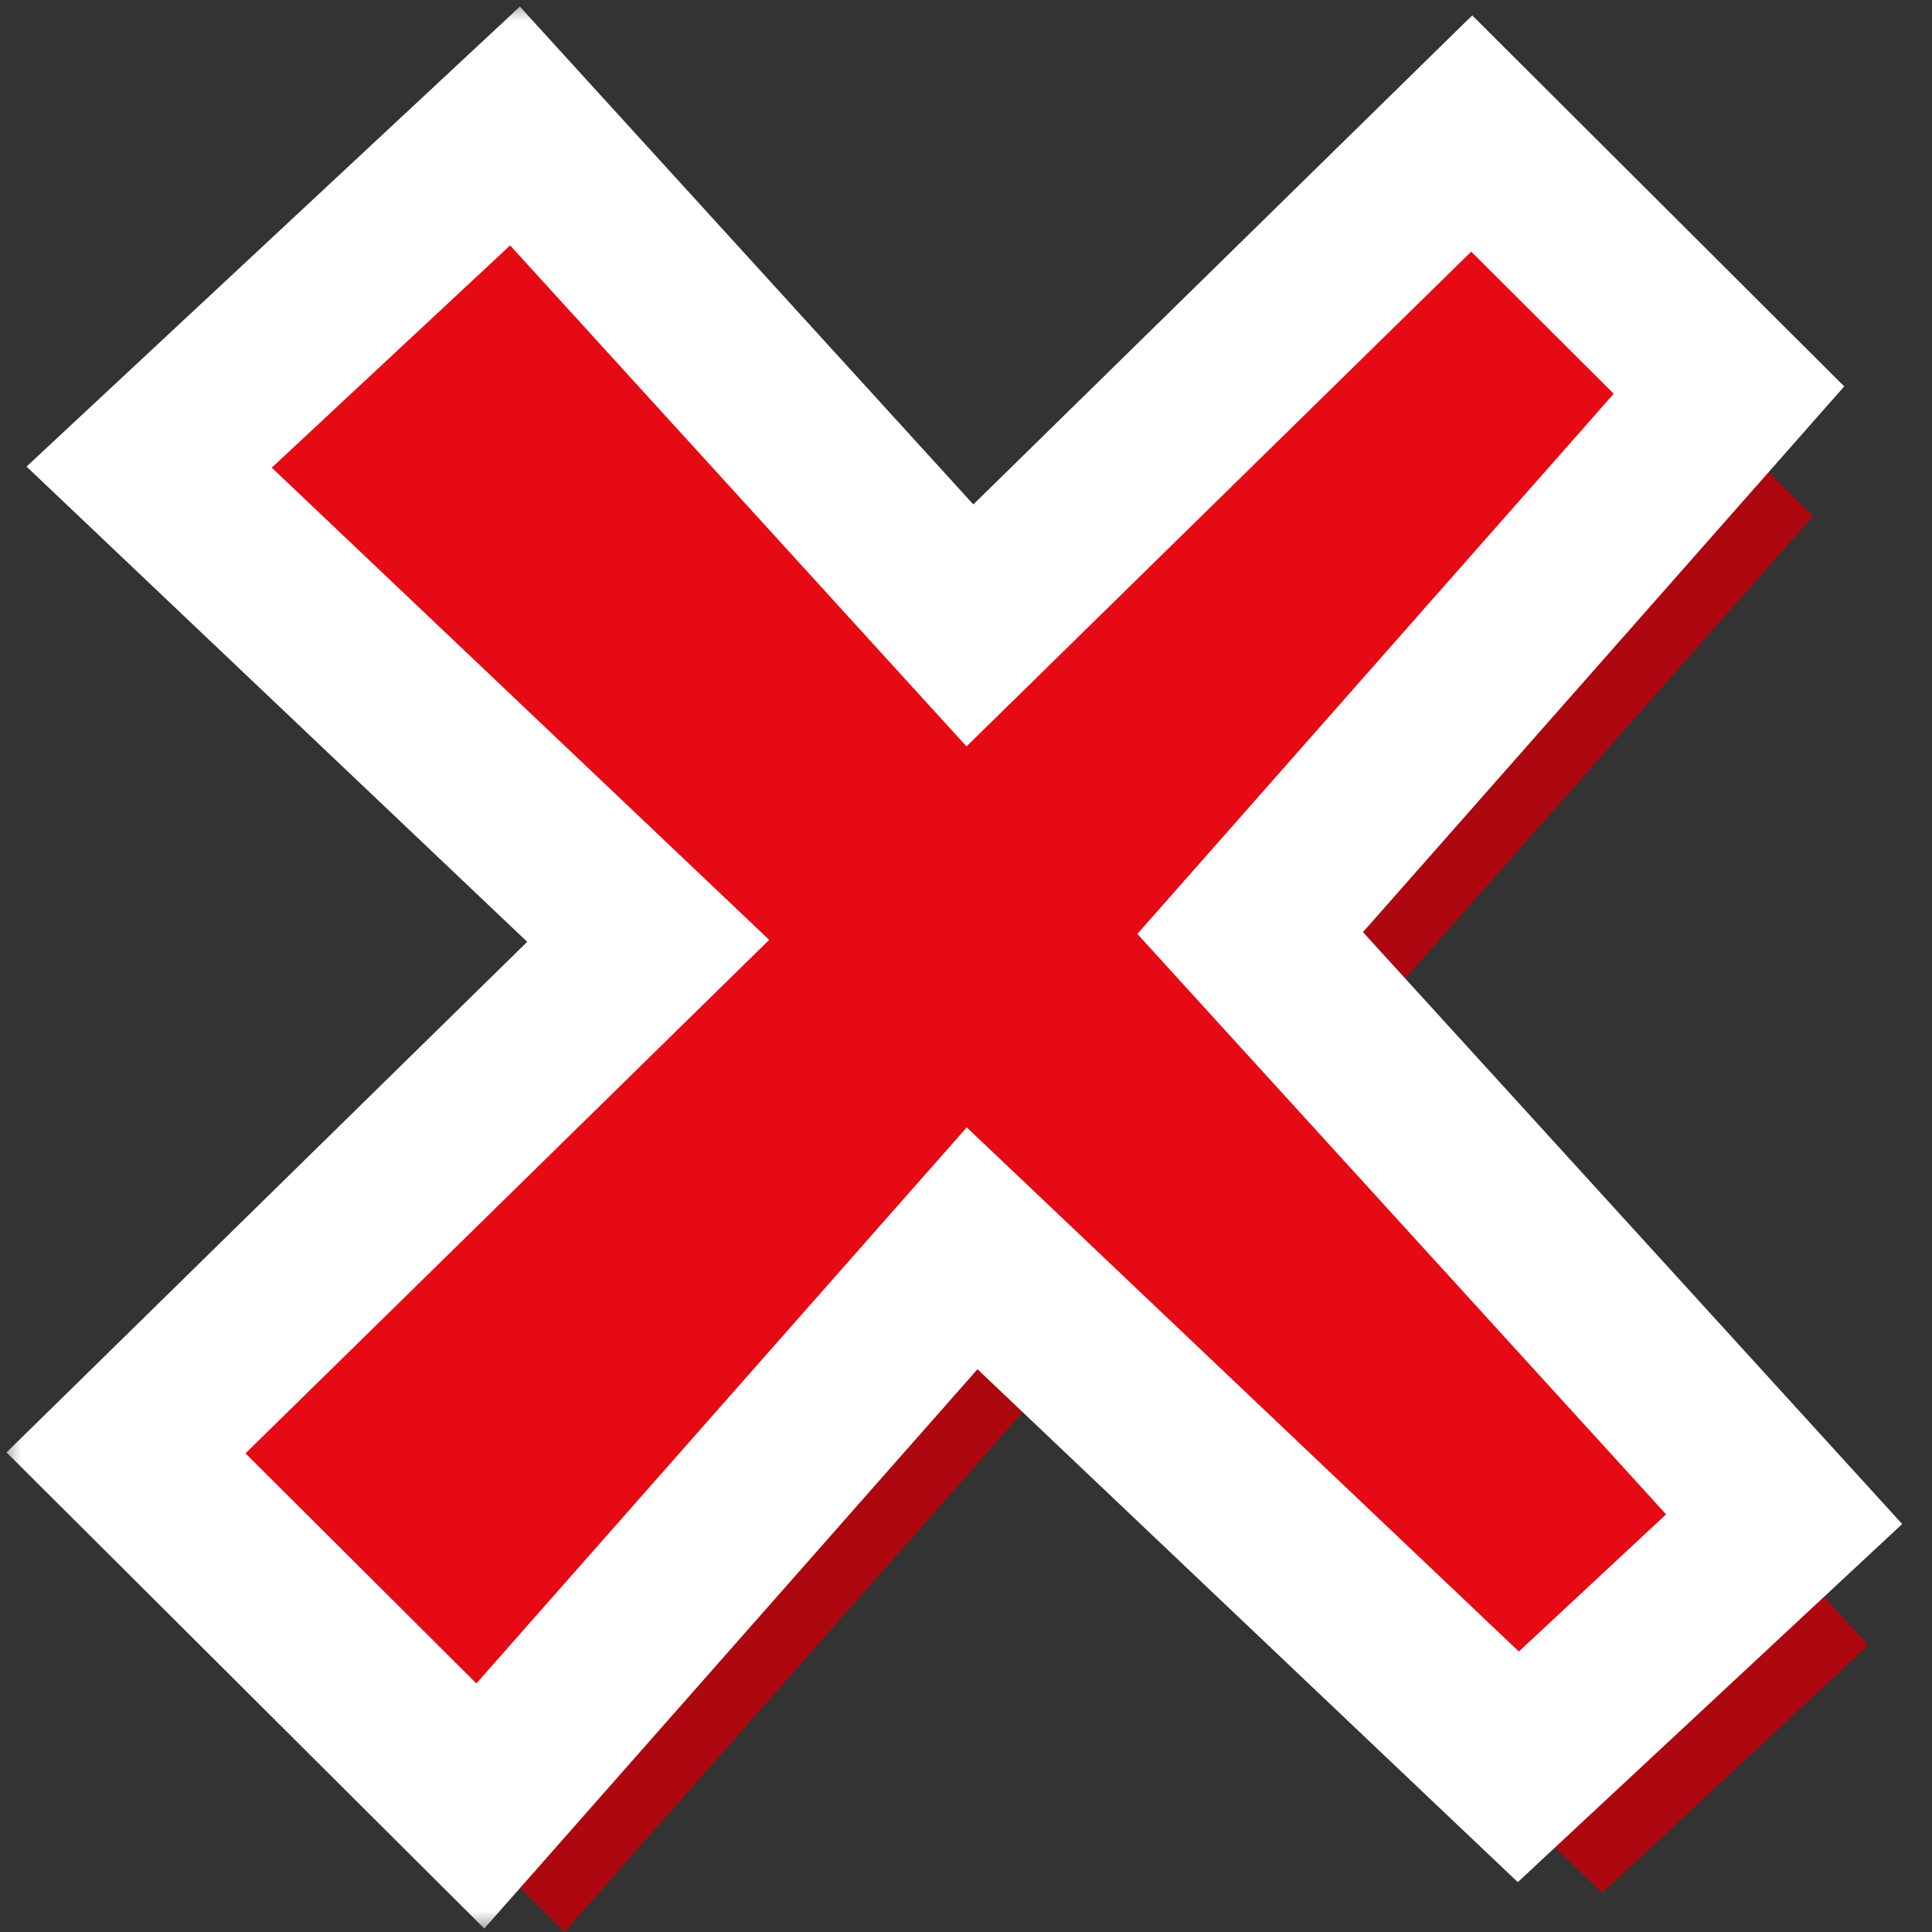 <svg width="46" height="46" viewBox="0 0 46 46" fill="none" xmlns="http://www.w3.org/2000/svg">
<rect x="0" y="0" width="46" height="46" fill="#333333" stroke="none"/>
<path d="M25.094 17.891L37.041 6.179L43.166 12.288L31.766 25.215L44.48 39.171L38.15 45.067L25.145 32.722L13.437 46L5 37.593L17.434 25.401L5.551 14.122L14.262 6L25.094 17.891Z" fill="#AD080F"/>
<mask id="path-2-outside-1_126_298" maskUnits="userSpaceOnUse" x="0" y="0" width="46" height="46" fill="black">
<rect fill="white" width="46" height="46"/>
<path d="M23.094 14.891L35.041 3.179L41.166 9.288L29.766 22.215L42.48 36.171L36.15 42.067L23.145 29.722L11.437 43L3 34.593L15.434 22.401L3.551 11.122L12.262 3L23.094 14.891Z"/>
</mask>
<path d="M23.094 14.891L35.041 3.179L41.166 9.288L29.766 22.215L42.48 36.171L36.15 42.067L23.145 29.722L11.437 43L3 34.593L15.434 22.401L3.551 11.122L12.262 3L23.094 14.891Z" fill="#E60A14"/>
<path d="M23.094 14.891L21.615 16.238L23.012 17.771L24.494 16.319L23.094 14.891ZM35.041 3.179L36.453 1.763L35.053 0.366L33.641 1.75L35.041 3.179ZM41.166 9.288L42.666 10.611L43.91 9.2L42.578 7.872L41.166 9.288ZM29.766 22.215L28.266 20.892L27.08 22.236L28.287 23.562L29.766 22.215ZM42.48 36.171L43.843 37.634L45.29 36.286L43.958 34.824L42.48 36.171ZM36.15 42.067L34.773 43.518L36.138 44.813L37.514 43.531L36.15 42.067ZM23.145 29.722L24.523 28.271L23.018 26.843L21.645 28.399L23.145 29.722ZM11.437 43L10.025 44.417L11.531 45.917L12.937 44.323L11.437 43ZM3 34.593L1.6 33.165L0.155 34.581L1.588 36.009L3 34.593ZM15.434 22.401L16.834 23.829L18.314 22.378L16.811 20.951L15.434 22.401ZM3.551 11.122L2.187 9.659L0.632 11.109L2.174 12.573L3.551 11.122ZM12.262 3L13.74 1.653L12.378 0.157L10.898 1.537L12.262 3ZM23.094 14.891L24.494 16.319L36.441 4.607L35.041 3.179L33.641 1.75L21.694 13.462L23.094 14.891ZM35.041 3.179L33.629 4.595L39.754 10.704L41.166 9.288L42.578 7.872L36.453 1.763L35.041 3.179ZM41.166 9.288L39.666 7.965L28.266 20.892L29.766 22.215L31.266 23.538L42.666 10.611L41.166 9.288ZM29.766 22.215L28.287 23.562L41.001 37.518L42.48 36.171L43.958 34.824L31.244 20.868L29.766 22.215ZM42.48 36.171L41.116 34.708L34.787 40.604L36.15 42.067L37.514 43.531L43.843 37.634L42.48 36.171ZM36.15 42.067L37.527 40.617L24.523 28.271L23.145 29.722L21.768 31.172L34.773 43.518L36.15 42.067ZM23.145 29.722L21.645 28.399L9.936 41.677L11.437 43L12.937 44.323L24.646 31.044L23.145 29.722ZM11.437 43L12.848 41.583L4.412 33.176L3 34.593L1.588 36.009L10.025 44.417L11.437 43ZM3 34.593L4.4 36.021L16.834 23.829L15.434 22.401L14.033 20.973L1.6 33.165L3 34.593ZM15.434 22.401L16.811 20.951L4.928 9.671L3.551 11.122L2.174 12.573L14.057 23.852L15.434 22.401ZM3.551 11.122L4.915 12.585L13.626 4.463L12.262 3L10.898 1.537L2.187 9.659L3.551 11.122ZM12.262 3L10.783 4.347L21.615 16.238L23.094 14.891L24.572 13.544L13.74 1.653L12.262 3Z" fill="white" mask="url(#path-2-outside-1_126_298)"/>
</svg>
